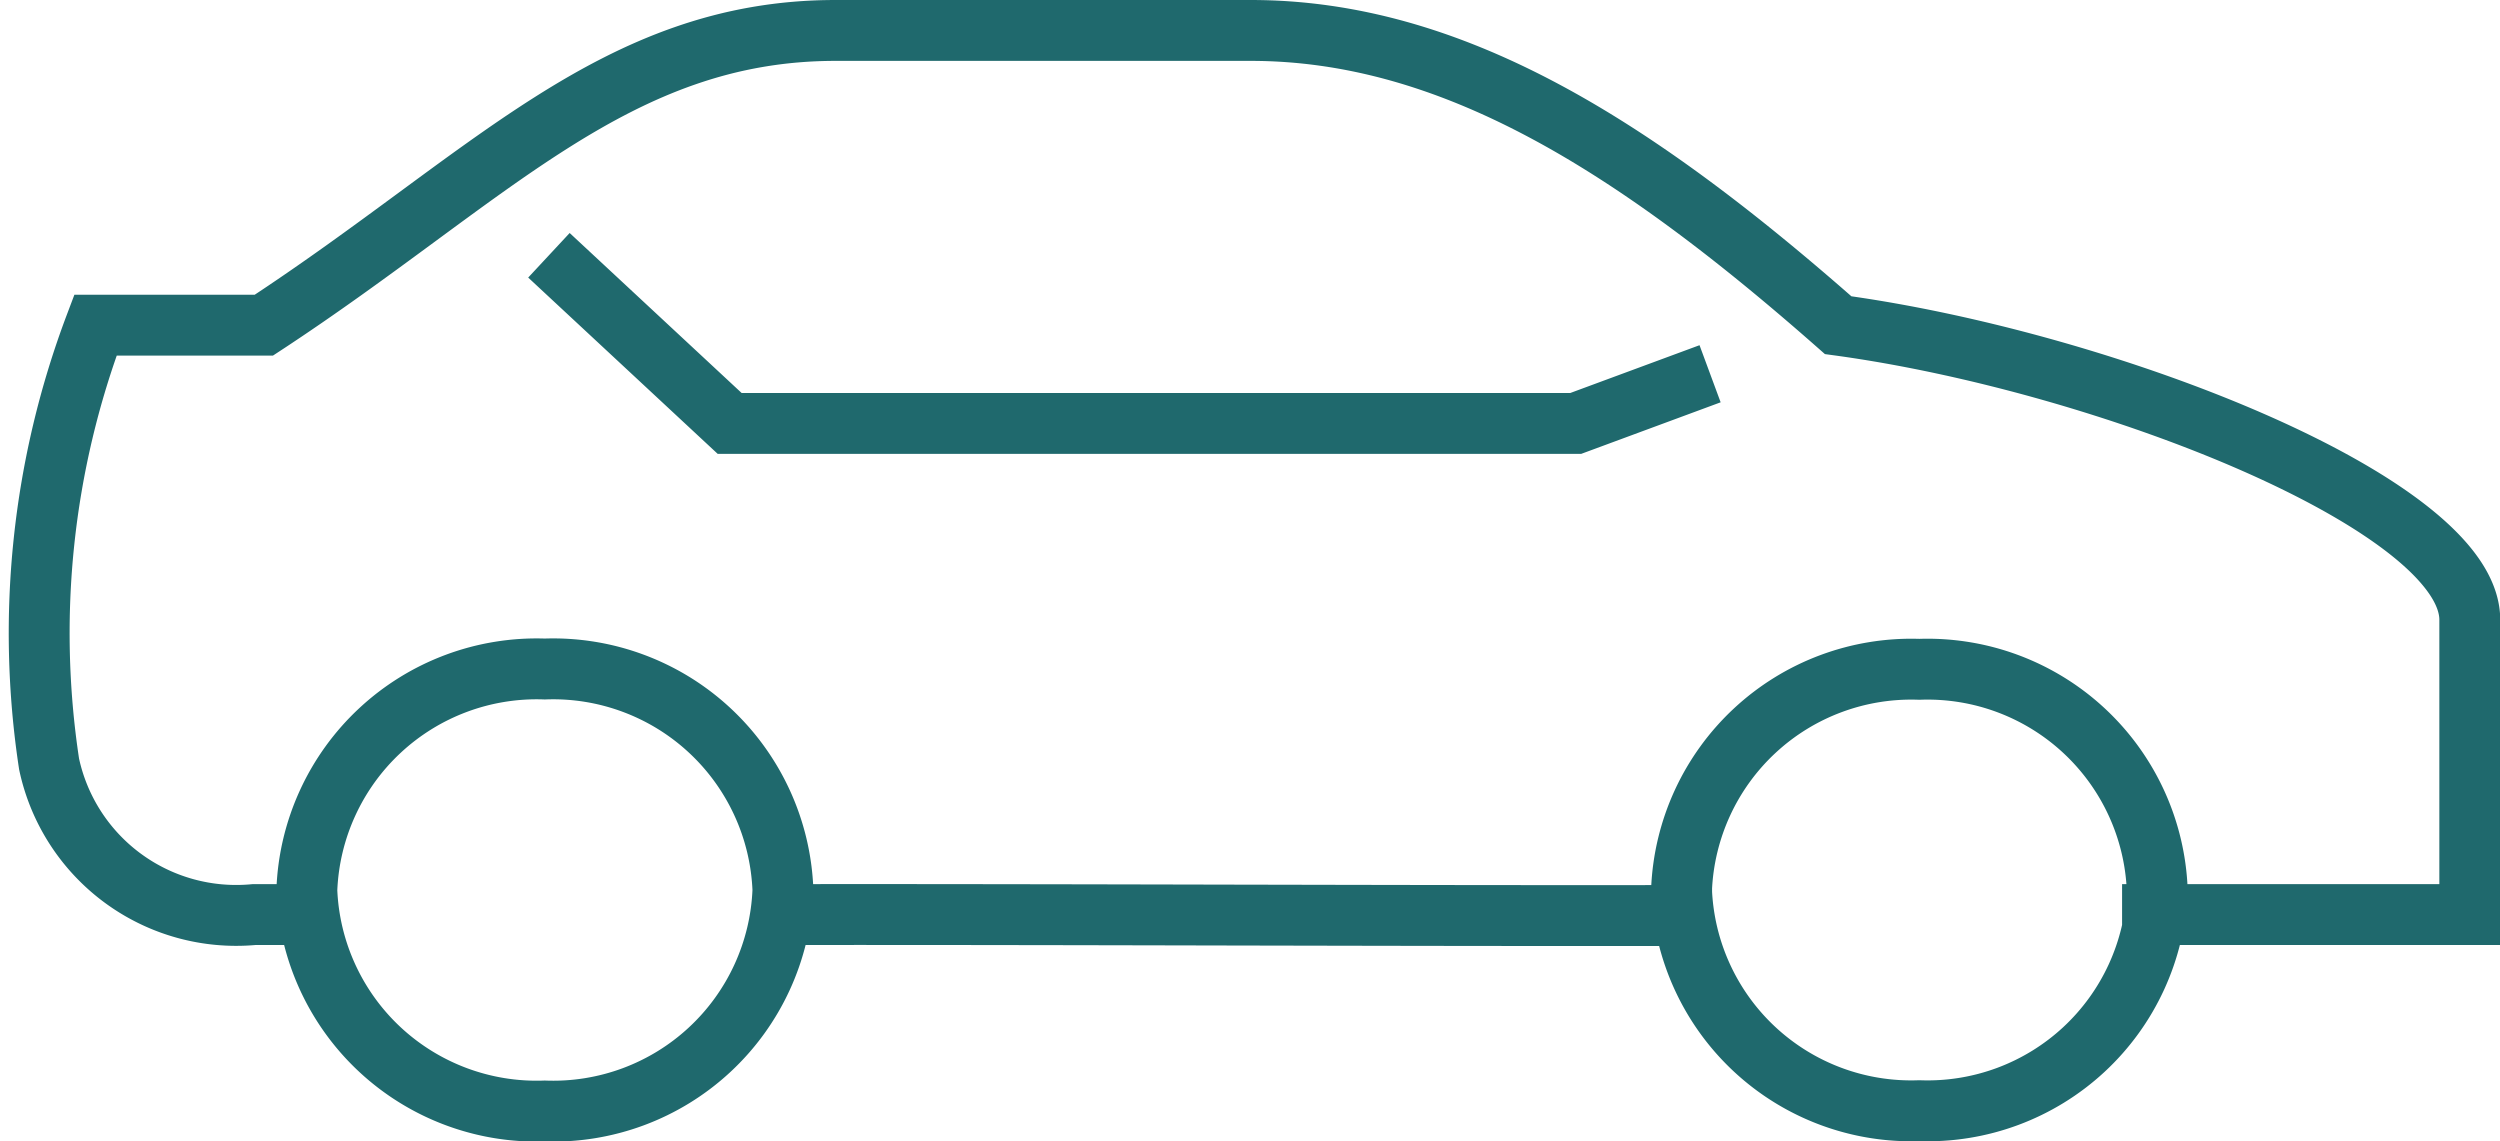 <svg xmlns="http://www.w3.org/2000/svg" width="32.851" height="14.999" viewBox="0 0 32.851 14.999">
  <g id="icono_coche_verde" transform="translate(0.493 0.4)">
    <path id="Trazado_191" data-name="Trazado 191" d="M2.2,2.607c3.49-.005,8.312.018,11.81.012m6.187-.012h4.169V-1.266c0-1.507-4.748-3.388-8.3-3.872-2.7-2.379-5.09-3.873-7.72-3.873H2.892C0-9.011-1.666-7.075-4.621-5.138H-6.834A11.445,11.445,0,0,0-7.443.629,2.514,2.514,0,0,0-4.751,2.607h.629m18.13-6.968-1.39.514H1.5L-.582-5.784M20.259,2.284a3.02,3.02,0,0,1-3.126,2.9,3.02,3.02,0,0,1-3.125-2.9,3.021,3.021,0,0,1,3.125-2.9A3.021,3.021,0,0,1,20.259,2.284ZM2.2,2.284A3.021,3.021,0,0,1-.93,5.188a3.021,3.021,0,0,1-3.126-2.9A3.022,3.022,0,0,1-.93-.62,3.022,3.022,0,0,1,2.2,2.284Z" transform="translate(7.595 9.011)" fill="none" stroke="#1f696d" stroke-linecap="square" stroke-width="0.8"/>
  </g>
</svg>
